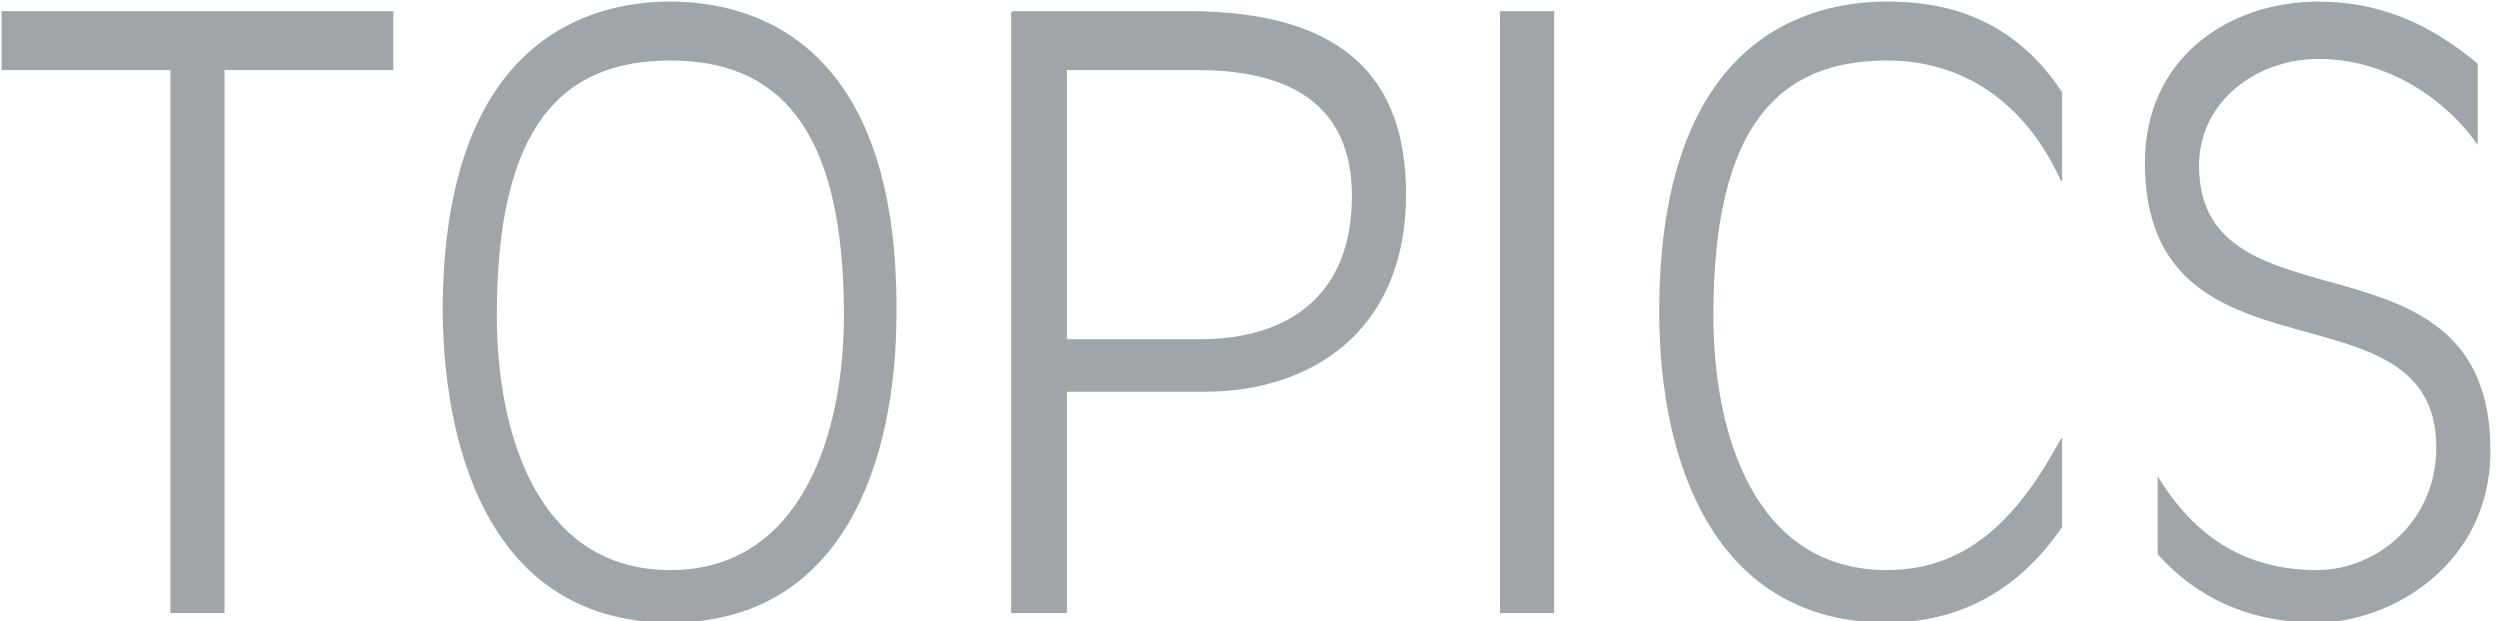 <?xml version="1.0" encoding="utf-8"?>
<!-- Generator: Adobe Illustrator 22.1.0, SVG Export Plug-In . SVG Version: 6.00 Build 0)  -->
<!DOCTYPE svg PUBLIC "-//W3C//DTD SVG 1.1//EN" "http://www.w3.org/Graphics/SVG/1.1/DTD/svg11.dtd">
<svg version="1.1" id="レイヤー_1" xmlns="http://www.w3.org/2000/svg" xmlns:xlink="http://www.w3.org/1999/xlink" x="0px"
	 y="0px" viewBox="0 0 157 39" style="enable-background:new 0 0 157 39;" xml:space="preserve">
<style type="text/css">
	.st0{fill:#9FA5A8;}
</style>
<title>アートボード 1</title>
<path class="st0" d="M10.7,38.5h3.4V4.4h10.6V0.7H0.1v3.7h10.6V38.5L10.7,38.5z M42.1,39.1c10.8,0,14.2-10,14.2-19.5
	C56.4,2.3,47,0.1,42.1,0.1c-4.9,0-14.3,2.2-14.3,19.5C27.9,29.1,31.3,39.1,42.1,39.1L42.1,39.1z M42.1,35.8c-8.3,0-10.9-8.5-10.9-16
	c0-11.9,4.1-16,10.9-16c6.7,0,10.9,4.1,10.9,16C53,27.3,50.3,35.8,42.1,35.8L42.1,35.8z M67,4.4h8.2c6.6,0,9.7,2.8,9.7,7.9
	c0,6.6-4.4,9-9.5,9H67V4.4L67,4.4z M63.6,38.5H67V24.6h8.7c6.4,0,12.6-3.6,12.6-12.4c0-7-3.6-11.5-13.7-11.5H63.6l-0.1,0.1V38.5
	L63.6,38.5z M94.2,38.5h3.4V0.7h-3.4V38.5L94.2,38.5z M129.5,5.8c-3.4-5.2-8.2-5.7-11-5.7c-4.9,0-14.3,2.2-14.3,19.5
	c0,9.5,3.5,19.5,14.3,19.5c4.4,0,8.2-1.9,11-6v-5.6l-0.1,0.1c-2.5,4.6-5.6,8.2-10.9,8.2c-8.3,0-10.9-8.5-10.9-16
	c0-11.9,4.1-16,10.9-16c5.4,0,9,3.3,10.9,7.5l0.1,0.1V5.8L129.5,5.8z M135.5,34.8c2.4,2.7,5.7,4.3,10,4.3c4.6,0,10.9-3.6,10.9-10.8
	c0-14.5-18.3-7.1-18.3-17.9c0-4.1,3.7-6.7,7.5-6.7c4.2,0,7.9,2.4,10,5.4V4c-3.1-2.6-6.3-3.9-10-3.9c-5.7,0-10.9,3.6-10.9,10.1
	c0,14.6,18.3,7.1,18.3,17.9c0,4.7-3.8,7.7-7.5,7.7c-4.5,0-7.7-2.1-10-5.9V34.8L135.5,34.8z"/>
</svg>
